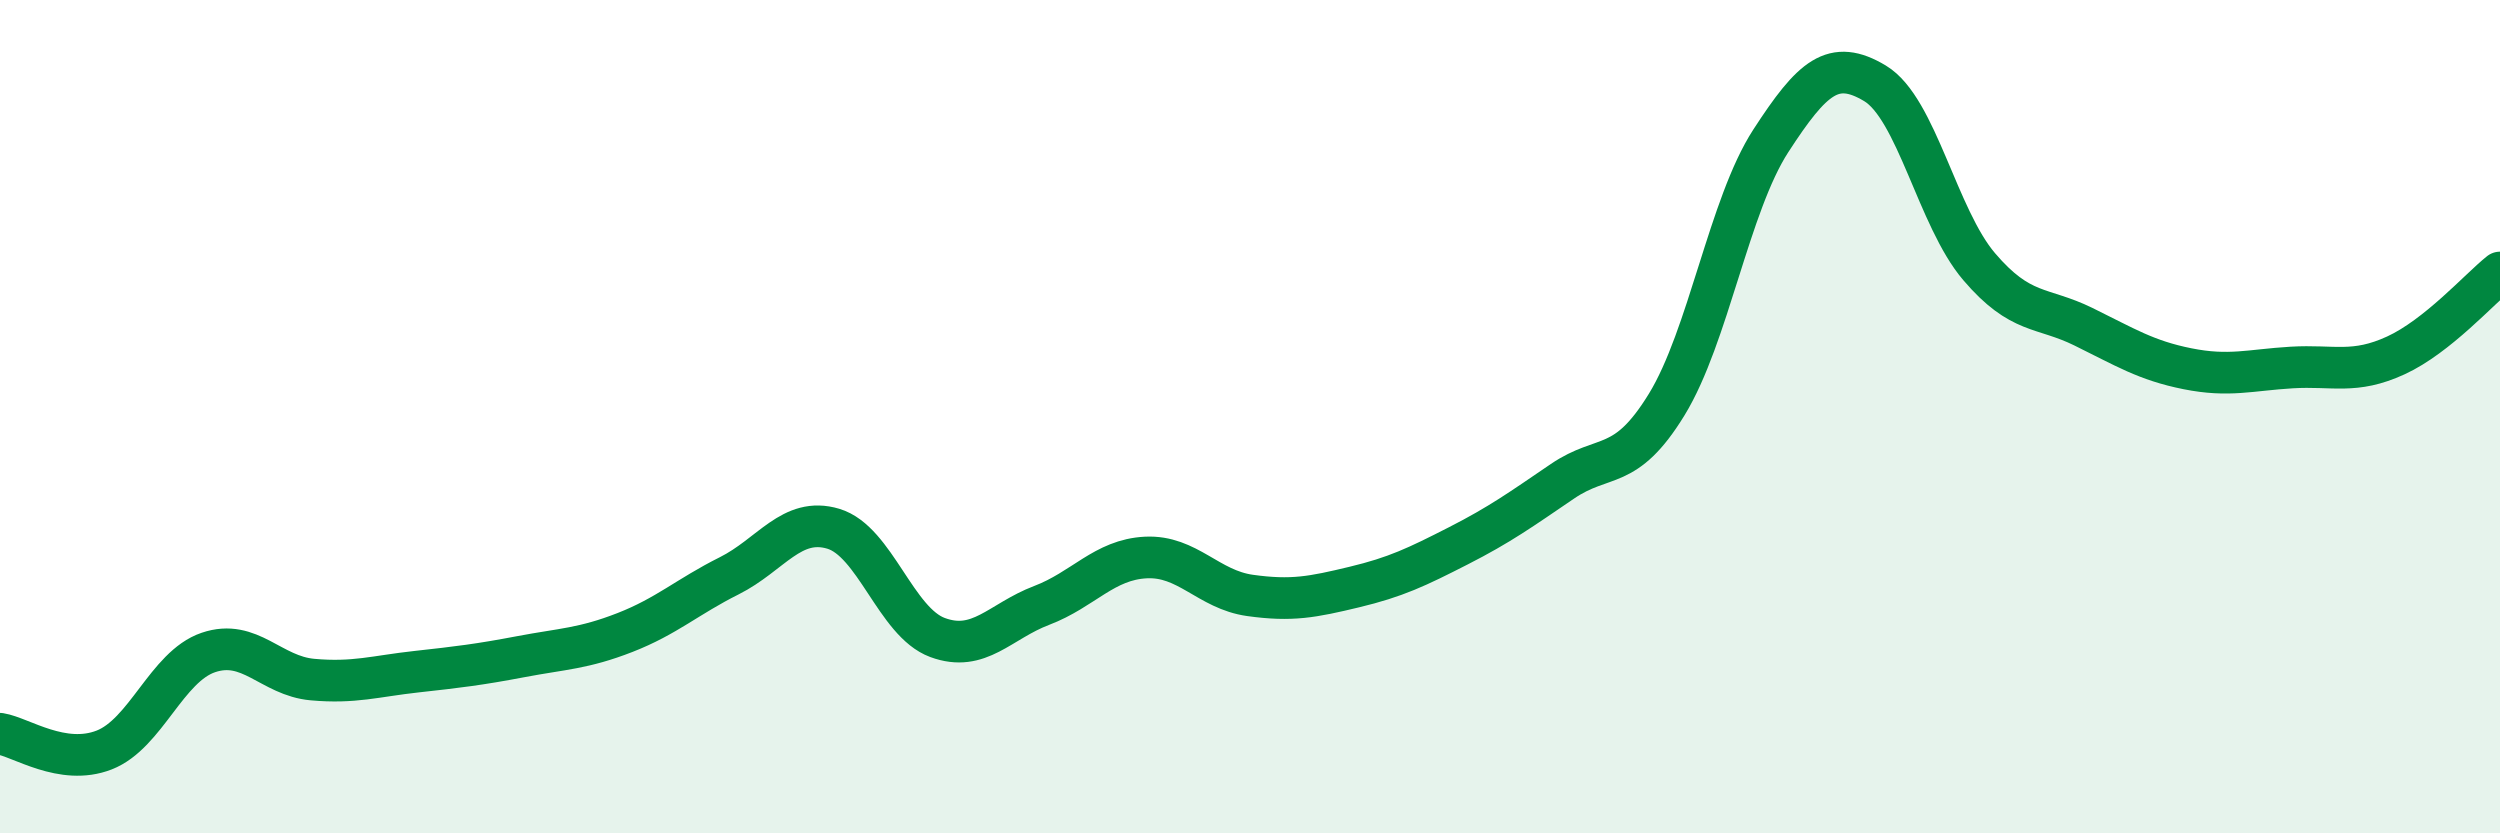 
    <svg width="60" height="20" viewBox="0 0 60 20" xmlns="http://www.w3.org/2000/svg">
      <path
        d="M 0,17.61 C 0.5,17.69 1.5,18.39 2.5,18 C 3.5,17.61 4,16 5,15.66 C 6,15.32 6.5,16.22 7.5,16.31 C 8.5,16.4 9,16.23 10,16.12 C 11,16.01 11.5,15.95 12.5,15.76 C 13.5,15.57 14,15.57 15,15.18 C 16,14.79 16.5,14.32 17.5,13.82 C 18.5,13.32 19,12.39 20,12.69 C 21,12.99 21.5,14.93 22.5,15.3 C 23.5,15.67 24,14.91 25,14.53 C 26,14.15 26.5,13.43 27.5,13.38 C 28.5,13.33 29,14.15 30,14.29 C 31,14.43 31.5,14.33 32.5,14.09 C 33.5,13.85 34,13.61 35,13.1 C 36,12.59 36.5,12.23 37.5,11.55 C 38.5,10.87 39,11.34 40,9.71 C 41,8.08 41.5,4.92 42.5,3.38 C 43.5,1.84 44,1.4 45,2 C 46,2.6 46.5,5.23 47.5,6.4 C 48.5,7.57 49,7.35 50,7.84 C 51,8.33 51.5,8.65 52.5,8.85 C 53.5,9.05 54,8.88 55,8.82 C 56,8.76 56.5,8.99 57.5,8.53 C 58.5,8.07 59.5,6.94 60,6.54L60 20L0 20Z"
        fill="#008740"
        opacity="0.1"
        stroke-linecap="round"
        stroke-linejoin="round"
      />
      <path
        d="M 0,17.61 C 0.5,17.69 1.5,18.39 2.5,18 C 3.5,17.61 4,16 5,15.66 C 6,15.32 6.5,16.22 7.5,16.31 C 8.5,16.4 9,16.23 10,16.12 C 11,16.01 11.5,15.95 12.5,15.76 C 13.5,15.57 14,15.57 15,15.18 C 16,14.79 16.5,14.32 17.5,13.82 C 18.5,13.32 19,12.39 20,12.69 C 21,12.99 21.5,14.93 22.5,15.3 C 23.5,15.67 24,14.91 25,14.53 C 26,14.15 26.5,13.43 27.5,13.38 C 28.5,13.33 29,14.15 30,14.29 C 31,14.43 31.5,14.33 32.5,14.09 C 33.5,13.85 34,13.61 35,13.1 C 36,12.59 36.5,12.23 37.5,11.55 C 38.5,10.87 39,11.34 40,9.71 C 41,8.08 41.5,4.92 42.5,3.38 C 43.5,1.84 44,1.4 45,2 C 46,2.6 46.5,5.23 47.5,6.4 C 48.5,7.57 49,7.35 50,7.84 C 51,8.33 51.5,8.65 52.5,8.85 C 53.5,9.05 54,8.88 55,8.82 C 56,8.76 56.5,8.99 57.5,8.53 C 58.5,8.07 59.5,6.94 60,6.54"
        stroke="#008740"
        stroke-width="1"
        fill="none"
        stroke-linecap="round"
        stroke-linejoin="round"
      />
    </svg>
  
